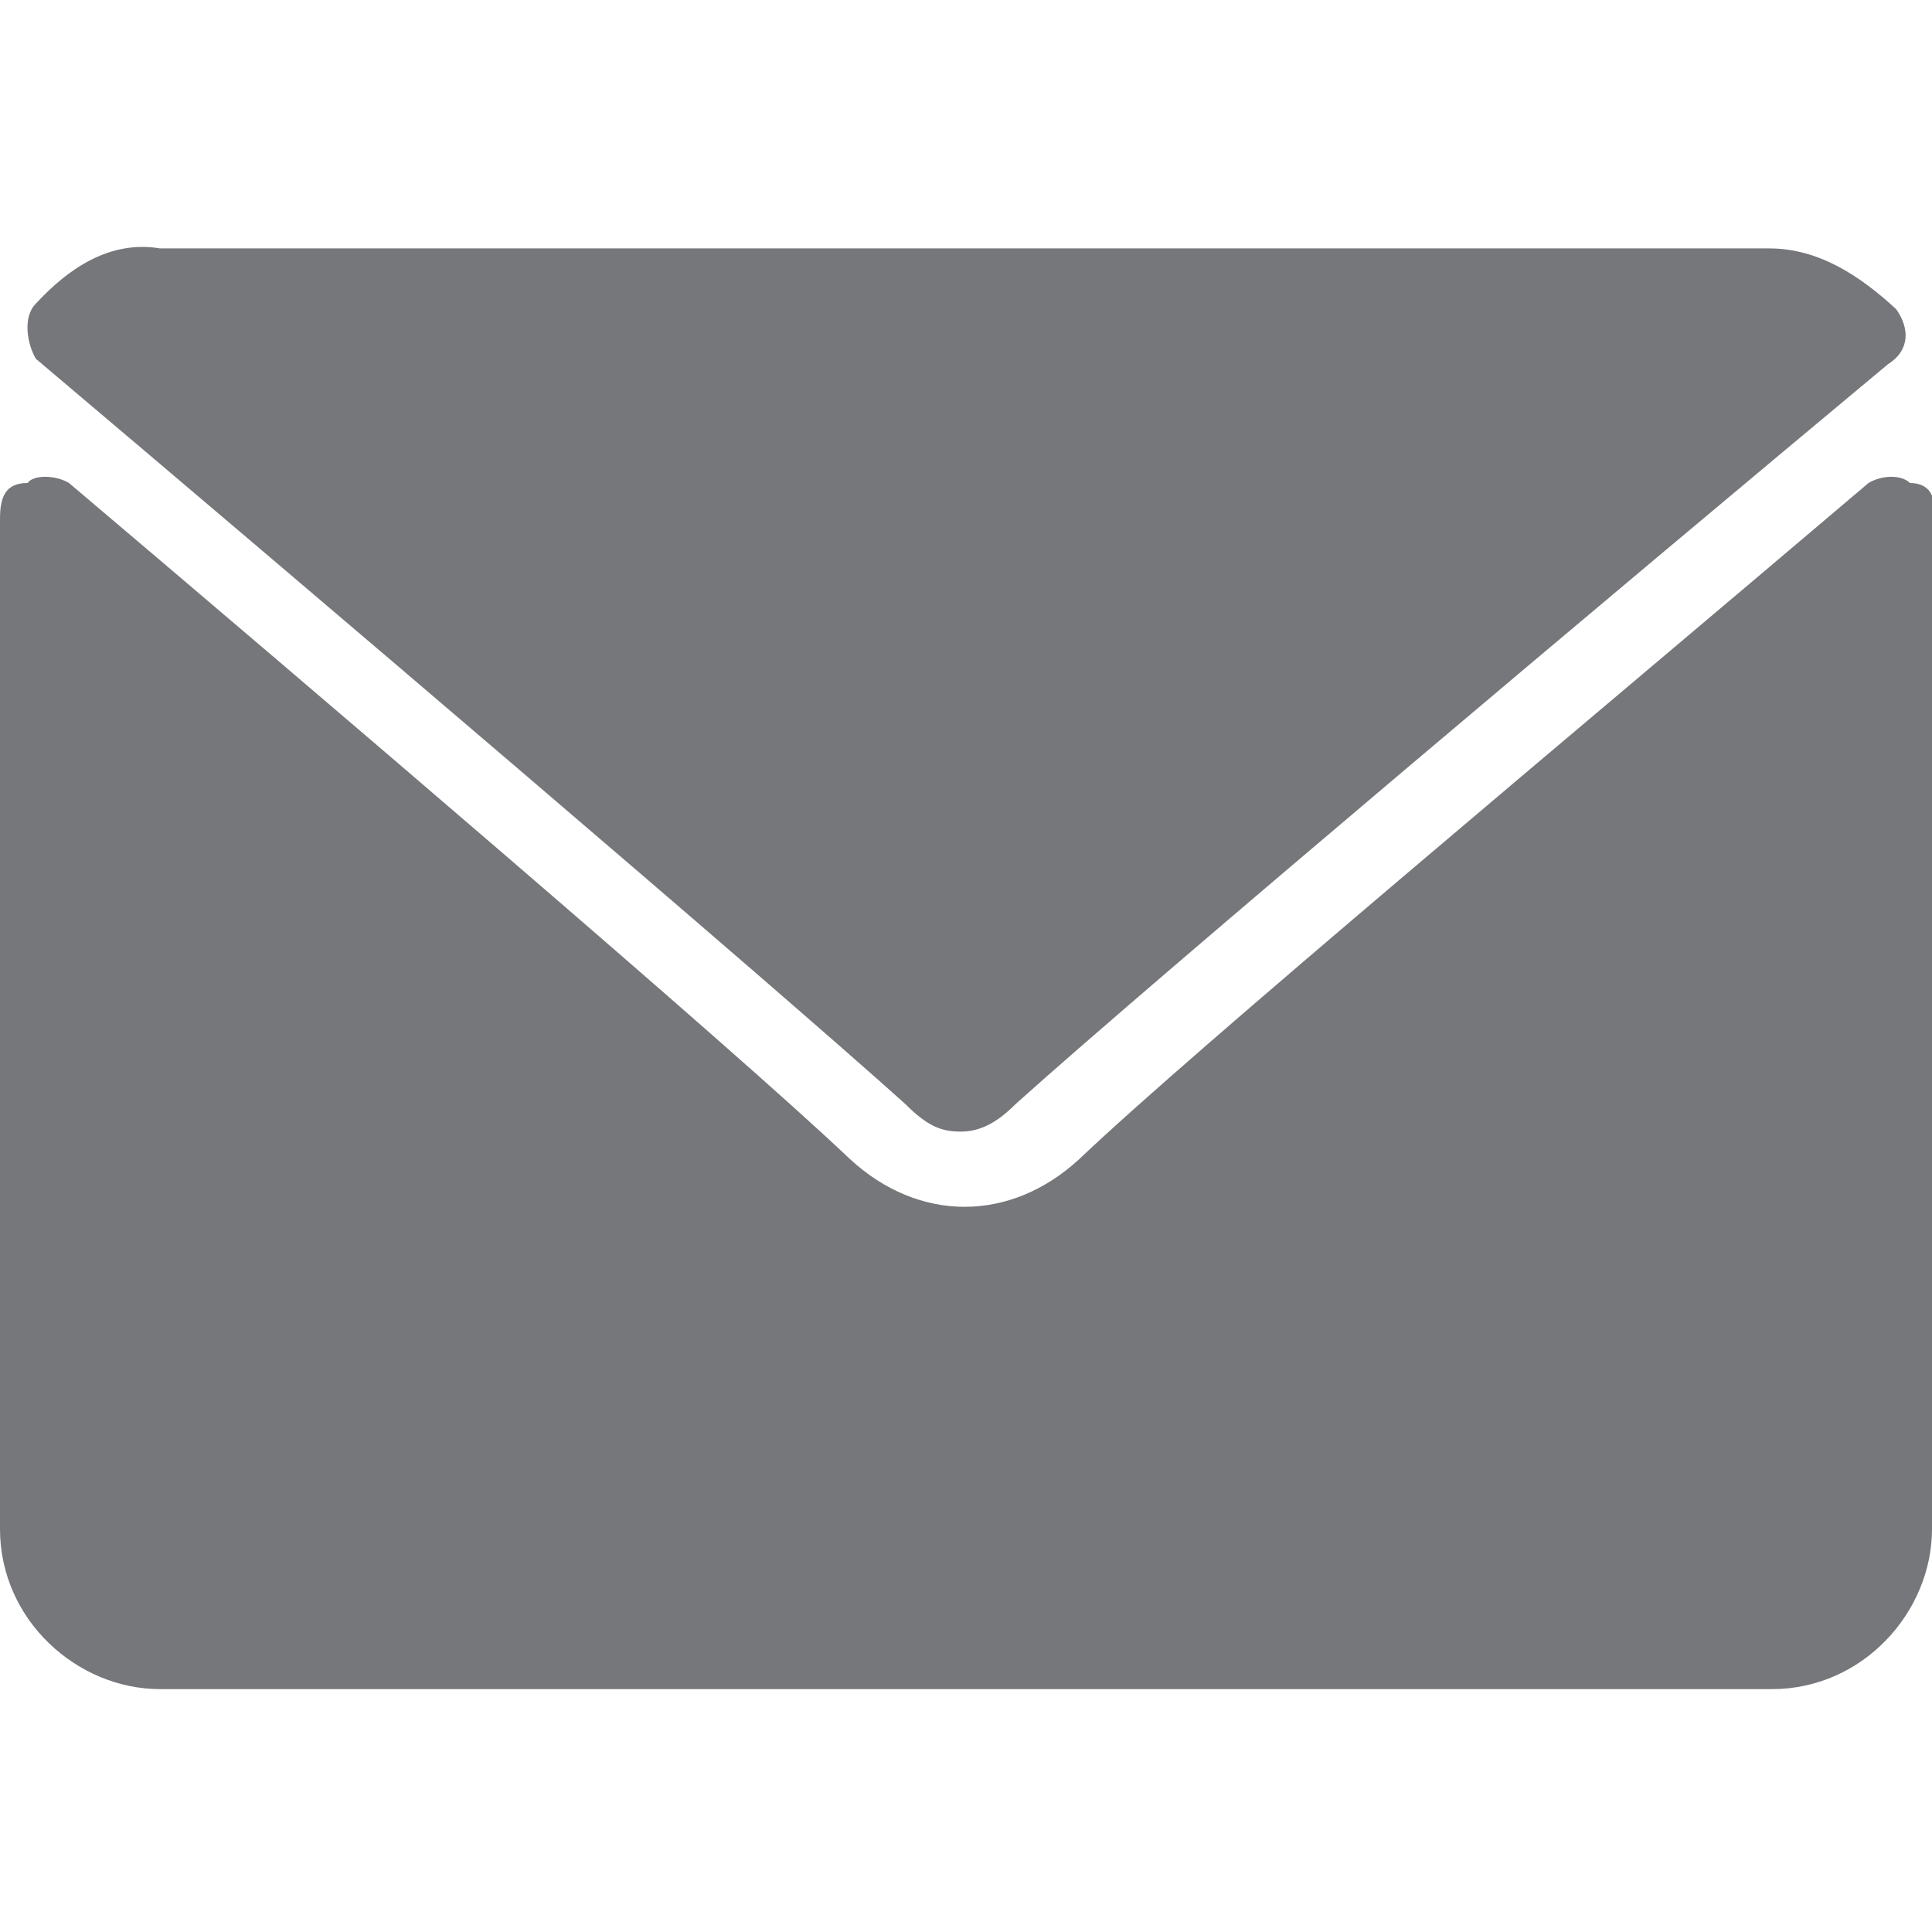 <?xml version="1.0" encoding="utf-8"?>
<!-- Generator: Adobe Illustrator 25.3.1, SVG Export Plug-In . SVG Version: 6.00 Build 0)  -->
<svg version="1.1" id="Capa_1" xmlns="http://www.w3.org/2000/svg" xmlns:xlink="http://www.w3.org/1999/xlink" x="0px" y="0px"
	 viewBox="0 0 70 70" style="enable-background:new 0 0 70 70;" xml:space="preserve">
<style type="text/css">
	.st0{fill:#76777A;}
</style>
<g>
	<g>
		<g>
			<path class="st0" d="M1.3,13C11,21.2,27.8,35.5,32.8,40c0.8,0.8,1.3,1,2,1s1.3-0.3,2-1c5-4.5,22-18.8,31.6-26.8
				c0.8-0.5,0.8-1.3,0.3-2C67.4,10,65.9,9,64.1,9H5.8C4,8.7,2.5,9.7,1.3,11C0.8,11.5,1,12.5,1.3,13z"/>
			<path class="st0" d="M69.2,17.5c-0.3-0.3-1-0.3-1.5,0C57.1,26.5,43.3,38,39.1,42c-2.5,2.3-5.8,2.3-8.3,0
				C26.6,38,11,24.7,2.5,17.5c-0.5-0.3-1.3-0.3-1.5,0c-0.8,0-1,0.5-1,1.3v36.6c0,3.3,2.8,5.8,5.8,5.8h58.4c3.3,0,5.8-2.8,5.8-5.8
				V18.7C70.2,18,69.9,17.5,69.2,17.5z"/>
		</g>
	</g>
</g>
</svg>
